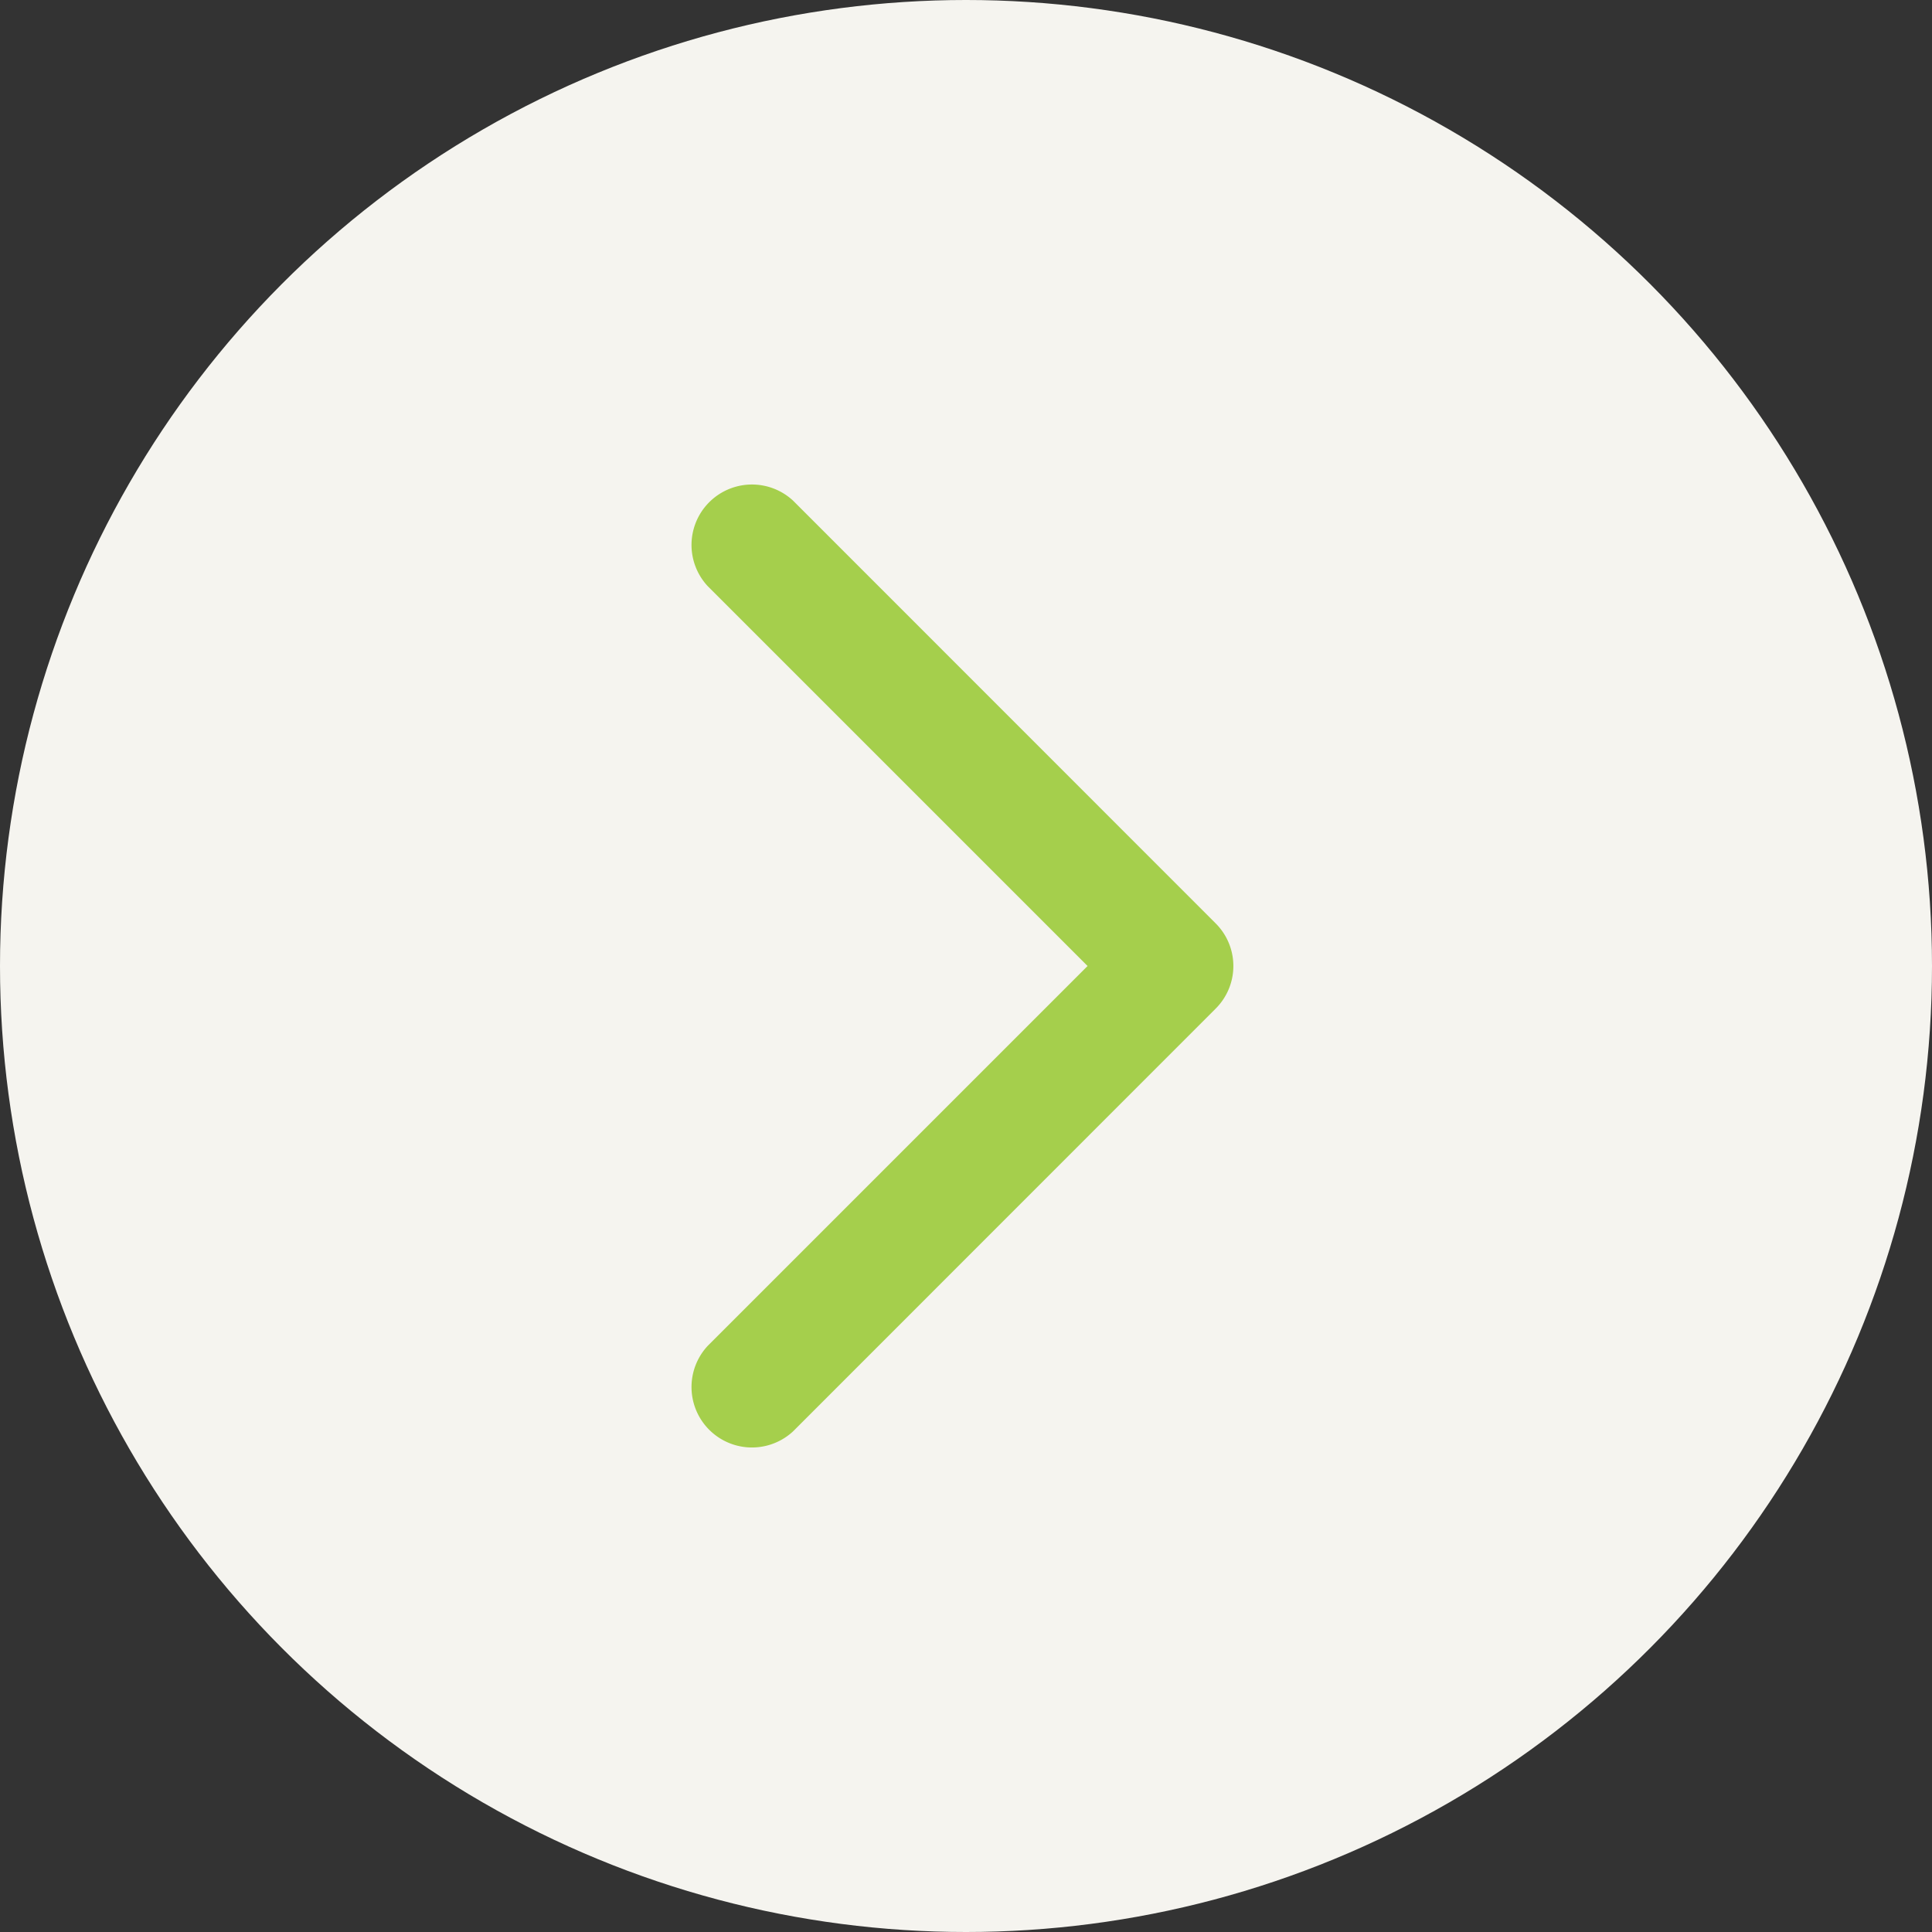 <svg width="14" height="14" xmlns="http://www.w3.org/2000/svg"><rect width="100%" height="100%" fill="#333333" stroke="none"/><g fill="none" fill-rule="evenodd"><circle fill="#F5F4EF" cx="7" cy="7" r="7"/><path d="M5.128 9.753L7.881 7 5.128 4.247a.438.438 0 01.619-.619l3.062 3.063a.436.436 0 010 .618l-3.062 3.063a.438.438 0 01-.619-.619z" fill="#A5CF4C"/></g></svg>
